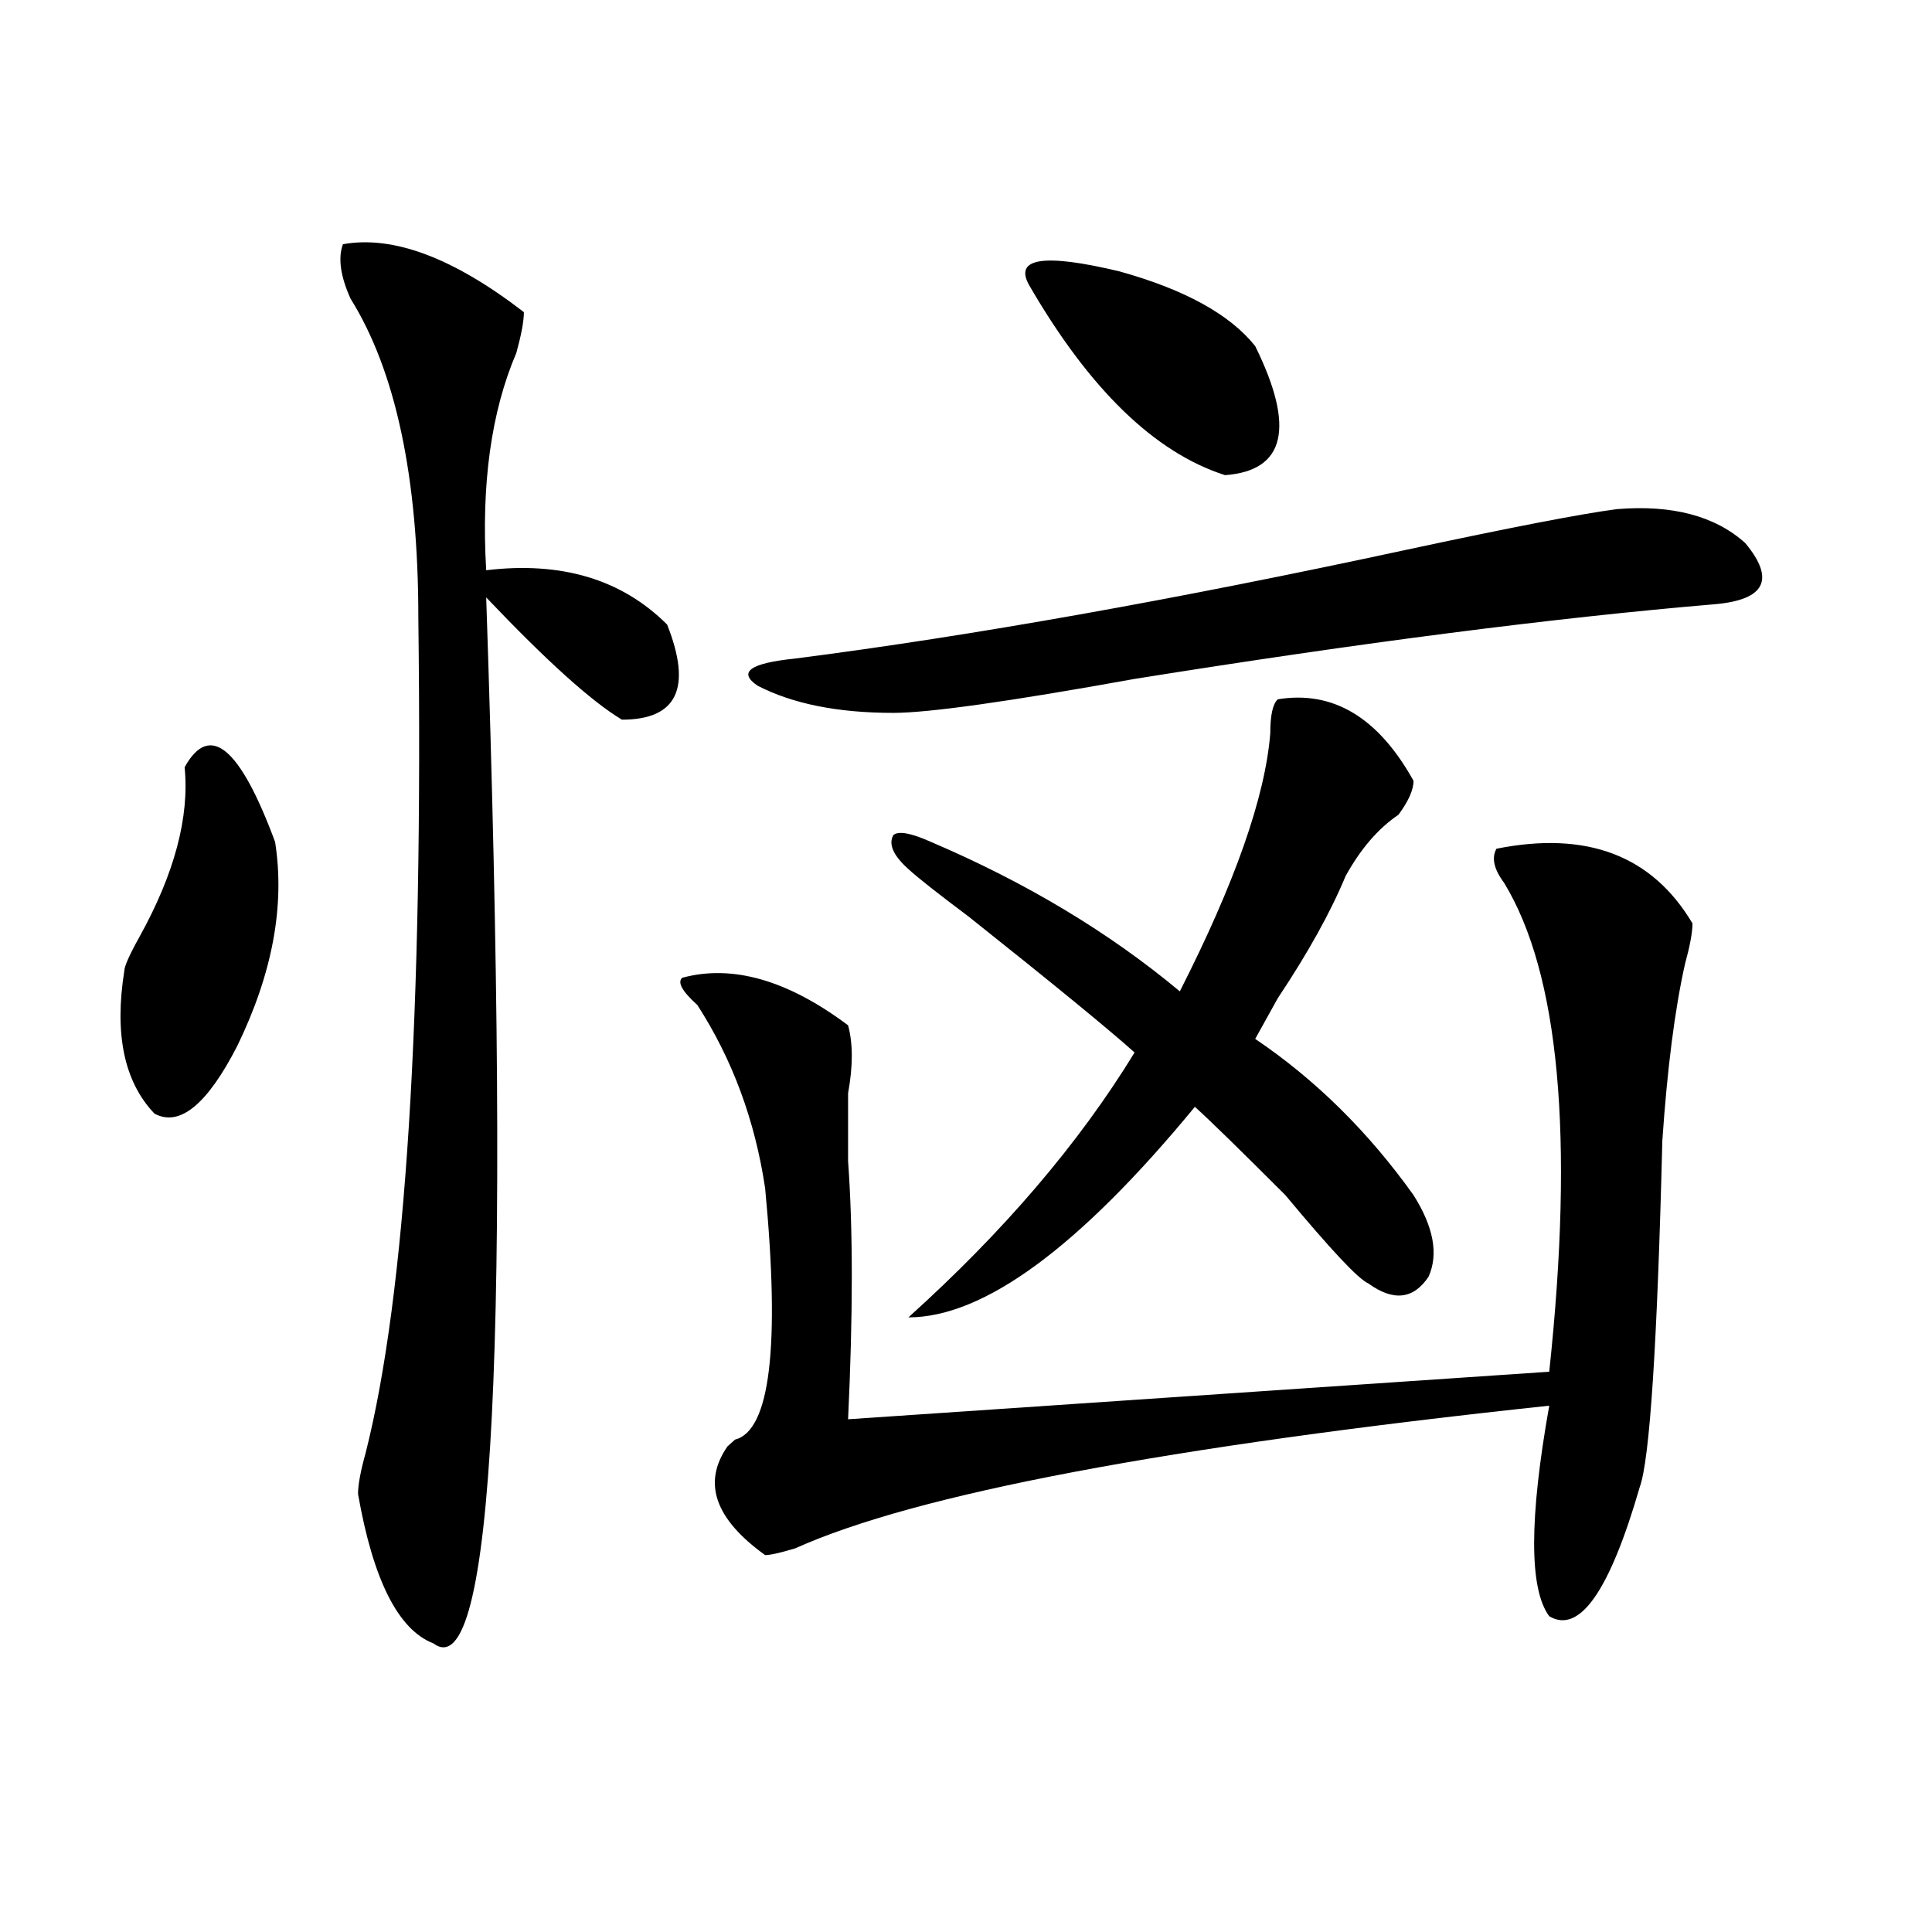 <?xml version="1.0" encoding="utf-8"?>
<!-- Generator: Adobe Illustrator 16.0.0, SVG Export Plug-In . SVG Version: 6.00 Build 0)  -->
<!DOCTYPE svg PUBLIC "-//W3C//DTD SVG 1.1//EN" "http://www.w3.org/Graphics/SVG/1.1/DTD/svg11.dtd">
<svg version="1.1" id="图层_1" xmlns="http://www.w3.org/2000/svg" xmlns:xlink="http://www.w3.org/1999/xlink" x="0px" y="0px"
	 width="1000px" height="1000px" viewBox="0 0 1000 1000" enable-background="new 0 0 1000 1000" xml:space="preserve">
<path d="M95.559,397.109c12.987-23.401,28.597-10.547,46.828,38.672c5.183,32.849-1.341,68.005-19.512,105.469
	c-15.609,30.487-29.938,42.188-42.926,35.156c-15.609-16.37-20.853-40.979-15.609-73.828c0-2.308,2.562-8.185,7.805-17.578
	C90.315,452.206,98.12,422.927,95.559,397.109z M271.164,161.563c0,4.724-1.341,11.755-3.902,21.094
	c-13.048,30.487-18.231,68.005-15.609,112.5c39.023-4.669,70.242,4.724,93.656,28.125c12.987,32.849,5.183,49.219-23.414,49.219
	c-15.609-9.339-39.023-30.433-70.242-63.281c12.987,384.411,3.902,564.807-27.316,541.406c-18.231-7.031-31.219-32.85-39.023-77.344
	c0-4.669,1.28-11.7,3.902-21.094c20.792-82.013,29.878-226.153,27.316-432.422c0-72.62-11.707-127.716-35.121-165.234
	c-5.243-11.7-6.524-21.094-3.902-28.125C203.483,121.737,234.702,133.438,271.164,161.563z M876.027,477.969
	c0,4.724-1.341,11.755-3.902,21.094c-5.243,23.456-9.146,53.942-11.707,91.406c-2.622,105.469-6.524,165.234-11.707,179.297
	c-15.609,53.888-31.219,76.135-46.828,66.797c-10.427-14.063-10.427-50.372,0-108.984
	c-197.739,21.094-327.797,45.703-390.234,73.828c-7.805,2.362-13.048,3.516-15.609,3.516c-26.036-18.731-32.56-37.464-19.512-56.25
	l3.902-3.516c18.171-4.669,23.414-48.011,15.609-130.078c-5.243-35.156-16.95-66.797-35.121-94.922
	c-7.805-7.031-10.427-11.7-7.805-14.063c25.976-7.031,54.633,1.208,85.852,24.609c2.562,9.394,2.562,21.094,0,35.156
	c0,11.755,0,23.456,0,35.156c2.562,35.156,2.562,79.706,0,133.594L801.883,710c12.987-121.839,5.183-206.214-23.414-253.125
	c-5.243-7.031-6.524-12.854-3.902-17.578C821.395,429.958,855.175,442.813,876.027,477.969z M837.004,263.516
	c28.597-2.308,50.73,3.516,66.34,17.578c15.609,18.786,10.366,29.333-15.609,31.641c-83.29,7.031-183.41,19.94-300.48,38.672
	c-65.06,11.755-106.704,17.578-124.875,17.578c-28.657,0-52.071-4.669-70.242-14.063c-10.427-7.031-3.902-11.7,19.512-14.063
	c91.034-11.7,196.397-30.433,316.09-56.25C782.371,272.909,818.772,265.878,837.004,263.516z M661.398,361.953
	c28.597-4.669,52.011,9.394,70.242,42.188c0,4.724-2.622,10.547-7.805,17.578c-10.427,7.031-19.512,17.578-27.316,31.641
	c-7.805,18.786-19.512,39.88-35.121,63.281c-5.243,9.394-9.146,16.425-11.707,21.094c31.219,21.094,58.535,48.065,81.949,80.859
	c10.366,16.425,12.987,30.487,7.805,42.188c-7.805,11.755-18.231,12.909-31.219,3.516c-5.243-2.308-19.512-17.578-42.926-45.703
	c-23.414-23.401-39.023-38.672-46.828-45.703c-59.876,72.675-109.266,108.984-148.289,108.984
	c49.39-44.495,88.413-90.198,117.07-137.109c-13.048-11.7-41.646-35.156-85.852-70.313c-15.609-11.7-26.036-19.886-31.219-24.609
	c-7.805-7.031-10.427-12.854-7.805-17.578c2.562-2.308,9.085-1.153,19.512,3.516c49.39,21.094,92.315,46.911,128.777,77.344
	c28.597-56.25,44.206-100.745,46.828-133.594C657.496,370.192,658.776,364.315,661.398,361.953z M532.621,147.5
	c-7.805-14.063,7.805-16.37,46.828-7.031c33.78,9.394,57.194,22.302,70.242,38.672c20.792,42.188,15.609,64.489-15.609,66.797
	C597.62,234.237,563.84,201.442,532.621,147.5z"/>
</svg>
